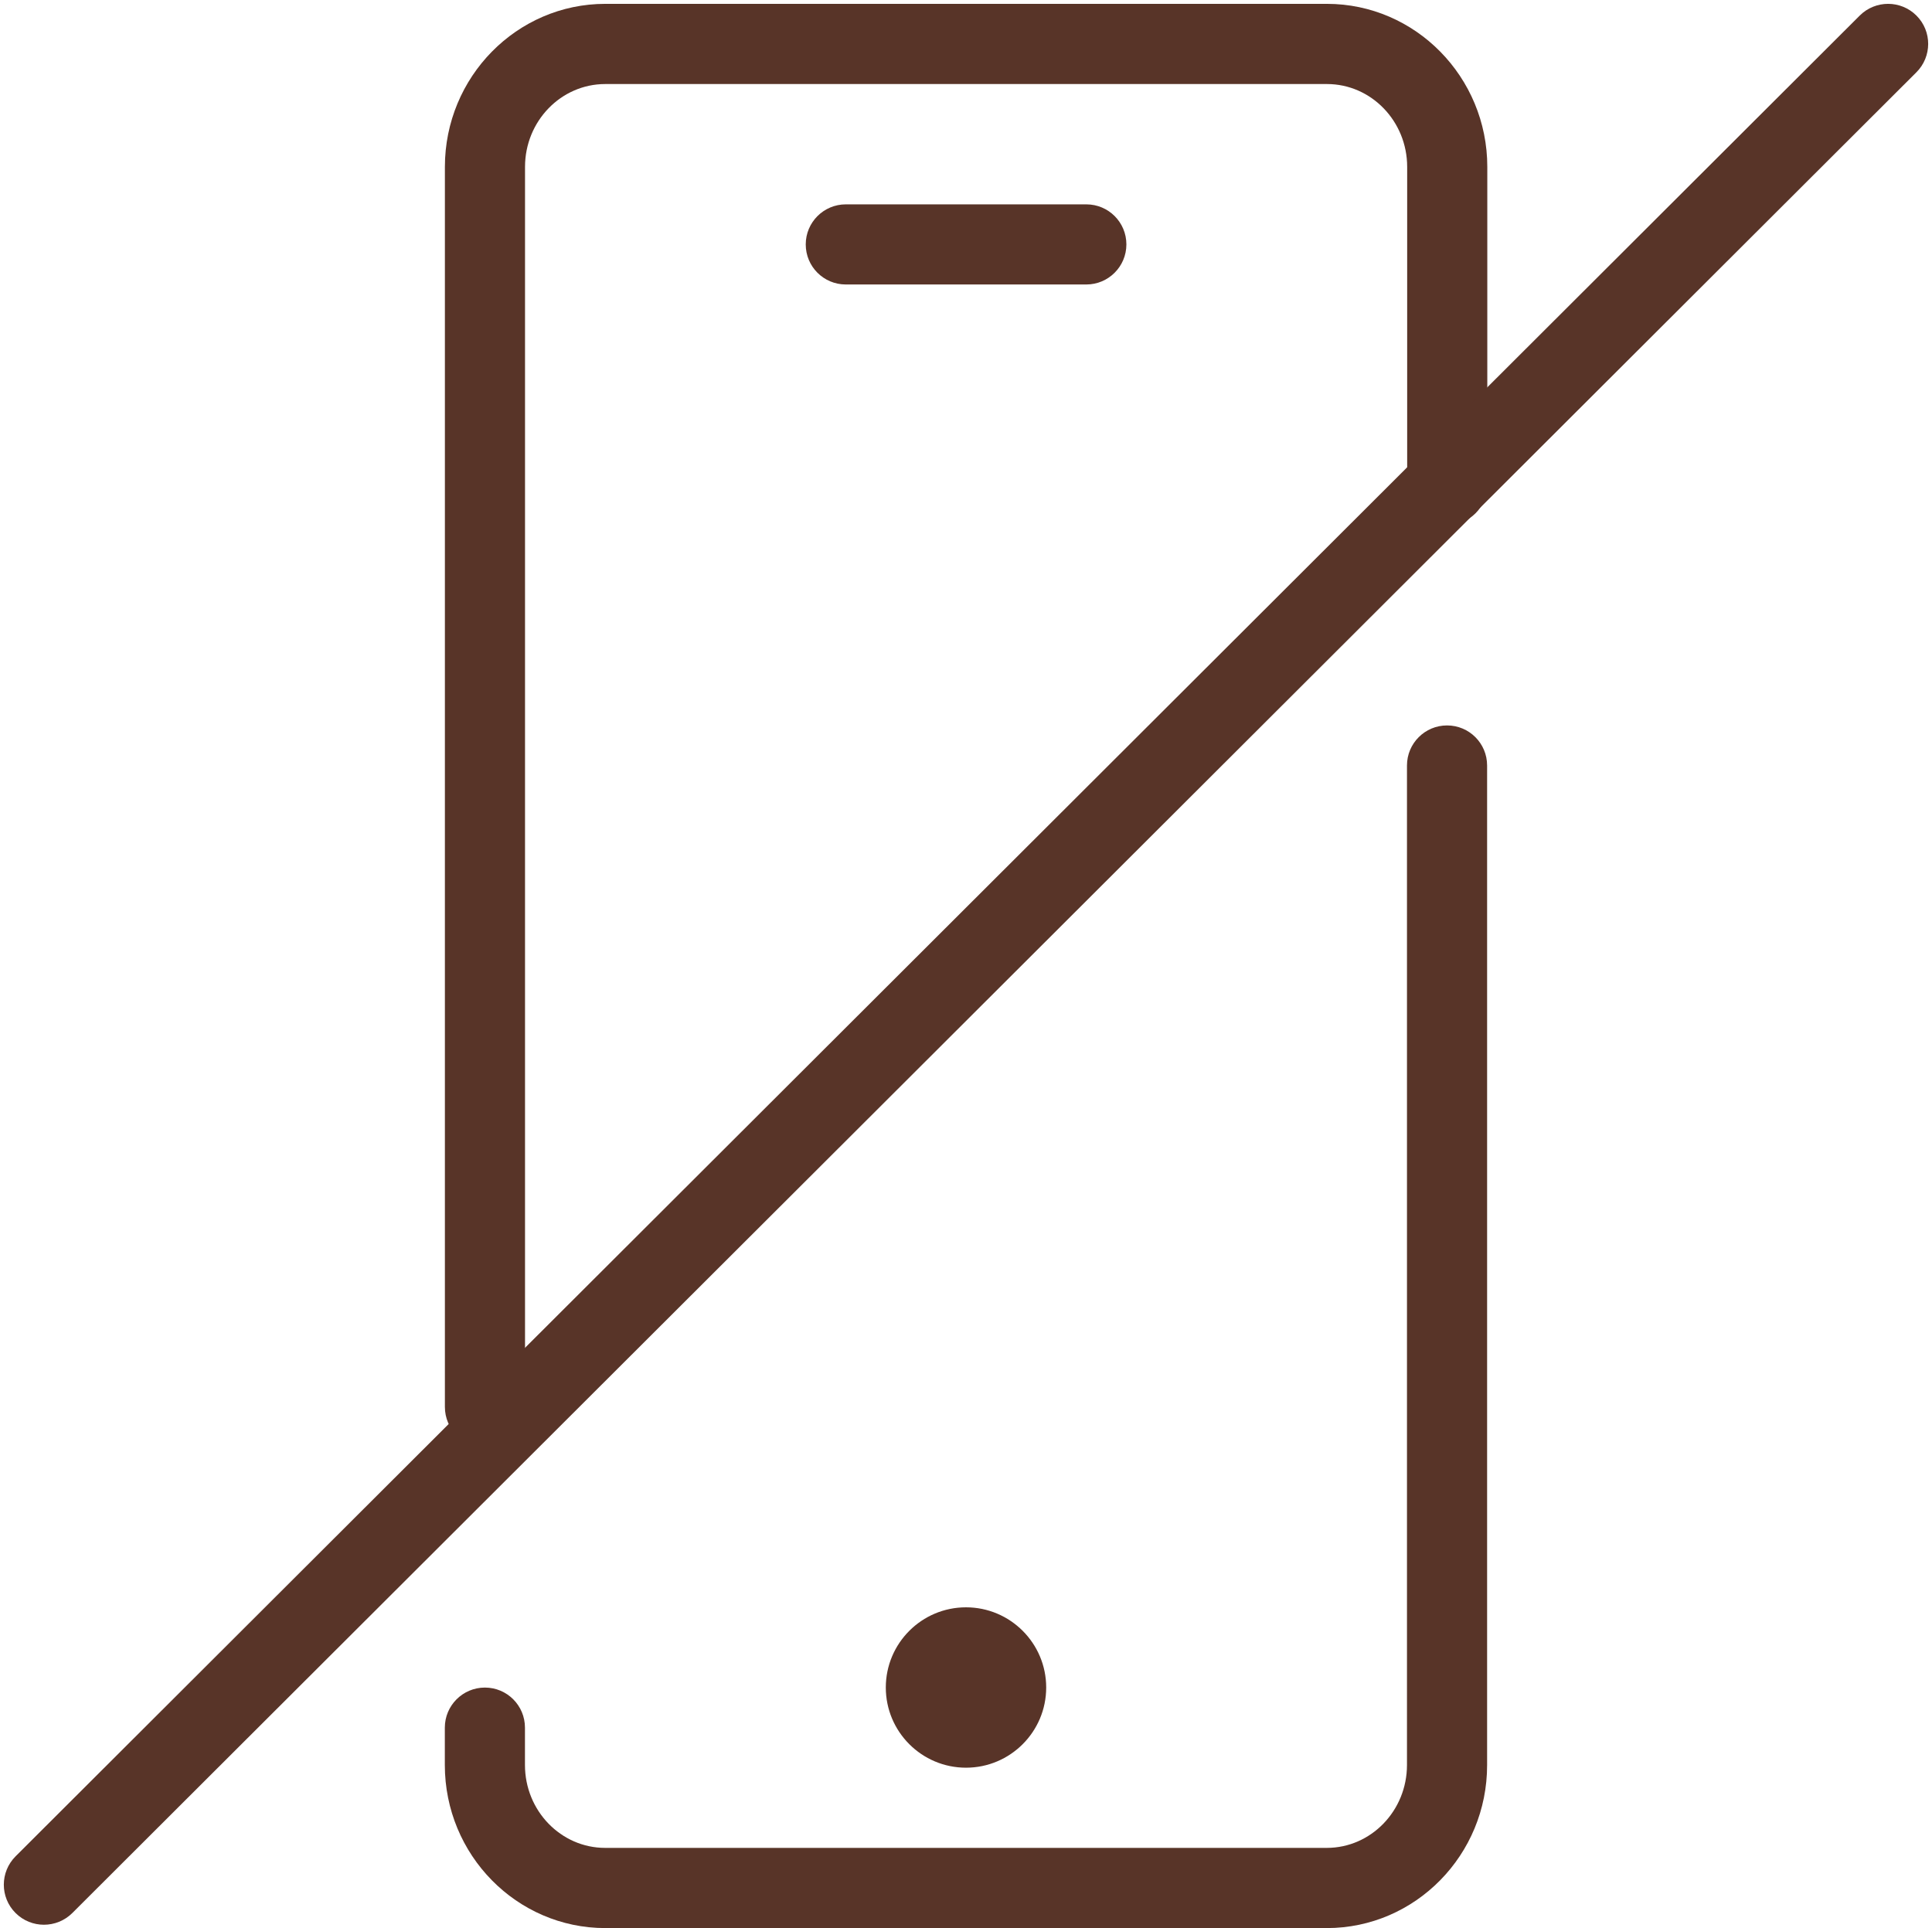 <?xml version="1.0" encoding="UTF-8" standalone="no"?><svg xmlns="http://www.w3.org/2000/svg" xmlns:xlink="http://www.w3.org/1999/xlink" fill="#583428" height="300.3" preserveAspectRatio="xMidYMid meet" version="1" viewBox="-0.6 -0.6 300.9 300.3" width="300.9" zoomAndPan="magnify"><g><g><g><g><g><g><g><g><g><g id="change1_1"><path d="M206.05,299.71H93.66c-13.77,0-24.98-11.39-24.98-25.4v-5.82c0-3.45,2.8-6.24,6.24-6.24 c3.45,0,6.24,2.79,6.24,6.24v5.82c0,7.12,5.6,12.91,12.49,12.91h112.39c6.89,0,12.49-5.79,12.49-12.91V118.63 c0-3.45,2.8-6.24,6.24-6.24c3.45,0,6.24,2.79,6.24,6.24v155.68C231.03,288.32,219.82,299.71,206.05,299.71z"/></g></g></g></g></g></g></g><g><g><g><g><g><g><g id="change1_5"><path d="M74.93,224.78c-3.45,0-6.24-2.79-6.24-6.24V25.39c0-14,11.2-25.39,24.98-25.39h112.39 c13.77,0,24.98,11.39,24.98,25.39v49.54c0,3.45-2.8,6.24-6.24,6.24c-3.45,0-6.24-2.79-6.24-6.24V25.39 c0-7.11-5.6-12.9-12.49-12.9H93.66c-6.89,0-12.49,5.79-12.49,12.9v193.15C81.17,221.99,78.38,224.78,74.93,224.78z"/></g></g></g></g></g></g></g><g><g><g><g><g><g><g id="change1_2"><path d="M168.59,43.71h-37.46c-3.45,0-6.24-2.79-6.24-6.24c0-3.45,2.8-6.24,6.24-6.24h37.46c3.45,0,6.24,2.79,6.24,6.24 C174.83,40.91,172.03,43.71,168.59,43.71z"/></g></g></g></g></g></g></g></g><g><g><g><g><g><g><g id="change1_4"><path d="M149.85,274.73c-6.89,0-12.49-5.6-12.49-12.49c0-6.89,5.6-12.49,12.49-12.49c6.89,0,12.49,5.6,12.49,12.49 C162.34,269.13,156.74,274.73,149.85,274.73z"/></g></g></g></g></g></g></g></g><g><g><g><g><g><g><g id="change1_3"><path d="M6.24,299.19c-1.6,0-3.2-0.61-4.42-1.83c-2.44-2.44-2.43-6.39,0.01-8.83L289.05,1.82c2.44-2.43,6.39-2.43,8.83,0.01 c2.44,2.44,2.43,6.39-0.01,8.83L10.66,297.37C9.44,298.58,7.84,299.19,6.24,299.19z"/></g></g></g></g></g></g></g></g></svg>
